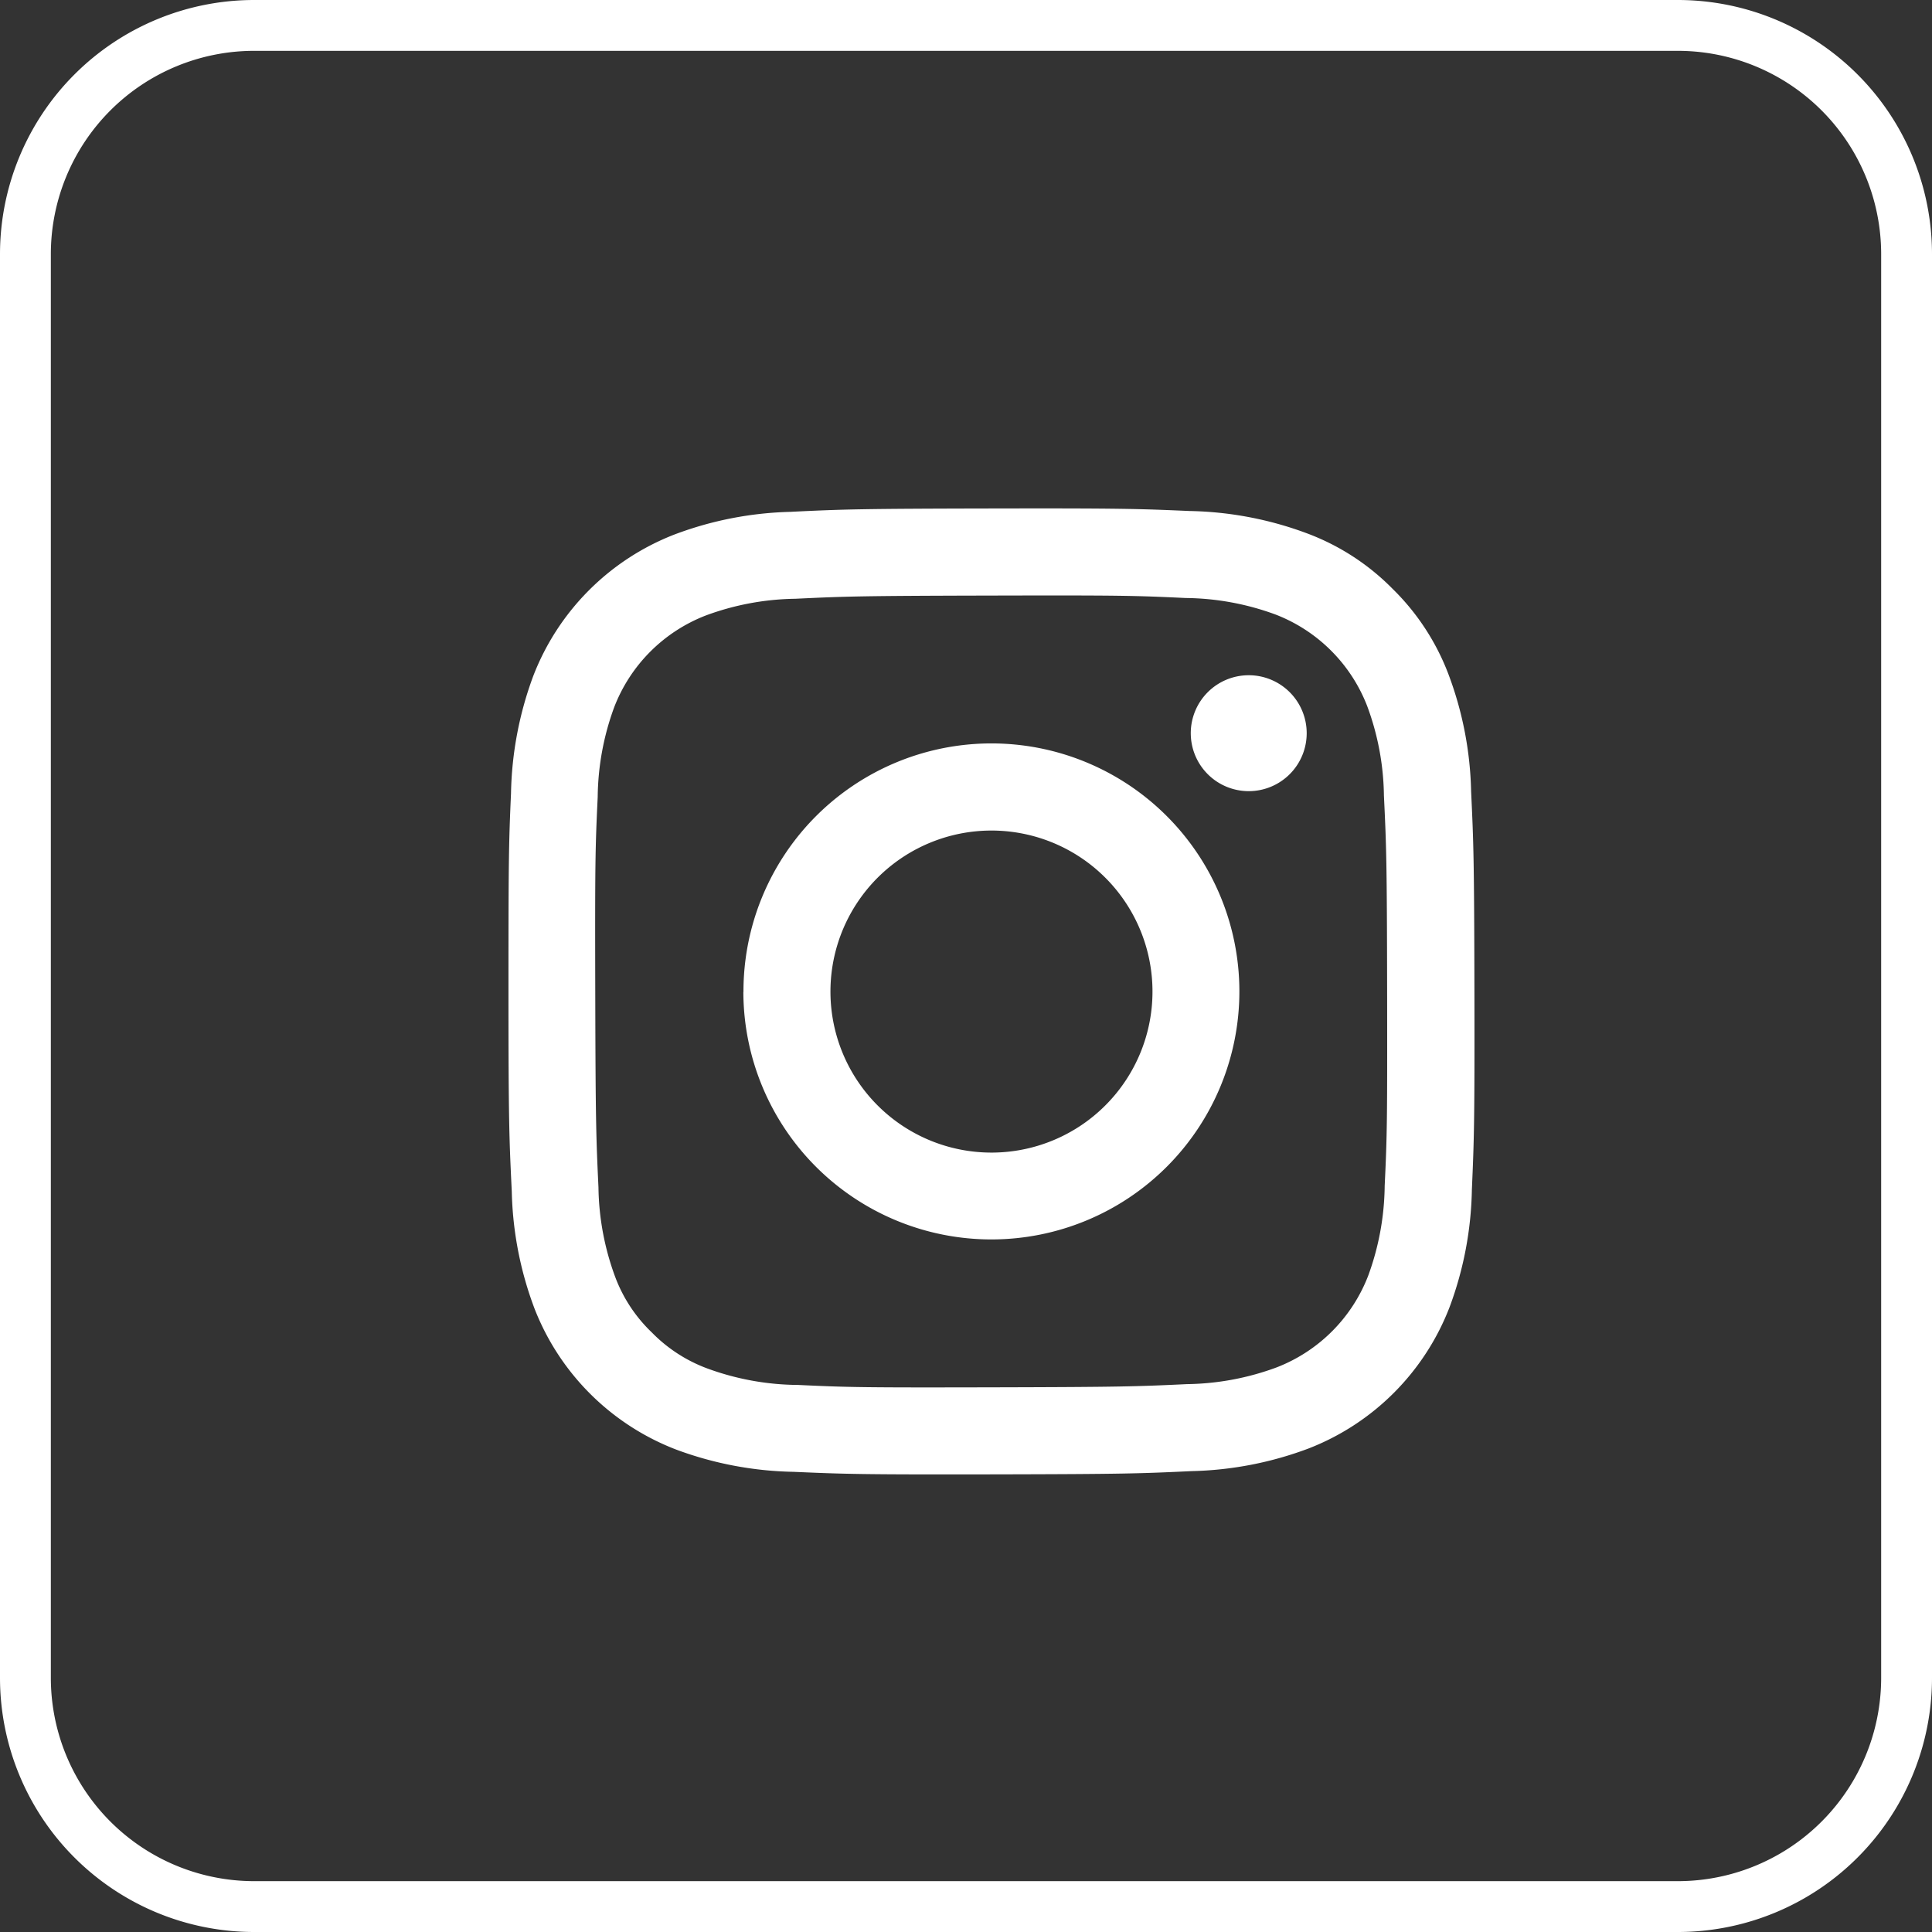 <svg xmlns="http://www.w3.org/2000/svg" width="38" height="38" viewBox="0 0 38 38"><rect x="0" y="0" width="38" height="38" fill="#333333" stroke="none"/><g transform="translate(879 -207)"><path d="M5,1A4,4,0,0,0,1,5V33a4,4,0,0,0,4,4H33a4,4,0,0,0,4-4V5a4,4,0,0,0-4-4H5M5,0H33a5,5,0,0,1,5,5V33a5,5,0,0,1-5,5H5a5,5,0,0,1-5-5V5A5,5,0,0,1,5,0Z" transform="translate(-879 207)" fill="#fff"/><path d="M8.065,2.57a6.929,6.929,0,0,0-2.3.446A4.859,4.859,0,0,0,2.987,5.8,6.98,6.98,0,0,0,2.55,8.105C2.505,9.116,2.5,9.442,2.5,12.021s.016,2.9.065,3.917a6.944,6.944,0,0,0,.446,2.3A4.856,4.856,0,0,0,5.8,21.015a6.974,6.974,0,0,0,2.306.437c1.011.044,1.337.055,3.916.05s2.9-.016,3.917-.064a6.951,6.951,0,0,0,2.3-.446,4.855,4.855,0,0,0,2.773-2.784,6.949,6.949,0,0,0,.437-2.306c.044-1.014.055-1.338.05-3.917s-.017-2.9-.065-3.916a6.939,6.939,0,0,0-.446-2.305,4.664,4.664,0,0,0-1.1-1.681A4.636,4.636,0,0,0,18.2,2.991,6.952,6.952,0,0,0,15.9,2.554c-1.011-.044-1.337-.055-3.917-.05s-2.9.016-3.916.065m.111,17.174a5.272,5.272,0,0,1-1.764-.323,2.958,2.958,0,0,1-1.094-.709A2.926,2.926,0,0,1,4.6,17.621a5.261,5.261,0,0,1-.33-1.764c-.047-1-.057-1.3-.063-3.838s0-2.837.048-3.838a5.258,5.258,0,0,1,.323-1.764,3.145,3.145,0,0,1,1.8-1.807,5.261,5.261,0,0,1,1.763-.33c1-.048,1.3-.057,3.838-.063s2.837,0,3.839.048a5.254,5.254,0,0,1,1.764.323,3.145,3.145,0,0,1,1.807,1.8,5.234,5.234,0,0,1,.33,1.762c.048,1,.059,1.3.063,3.838s0,2.837-.048,3.838a5.278,5.278,0,0,1-.323,1.765,3.146,3.146,0,0,1-1.8,1.806,5.262,5.262,0,0,1-1.762.33c-1,.047-1.3.057-3.839.063s-2.836,0-3.838-.048M15.92,6.926a1.14,1.14,0,1,0,1.138-1.142A1.14,1.14,0,0,0,15.92,6.926m-8.8,5.087A4.878,4.878,0,1,0,11.99,7.125a4.878,4.878,0,0,0-4.868,4.888m1.711,0a3.167,3.167,0,1,1,3.173,3.16,3.167,3.167,0,0,1-3.173-3.16" transform="translate(-871.499 214.497)" fill="#fff"/></g></svg>
